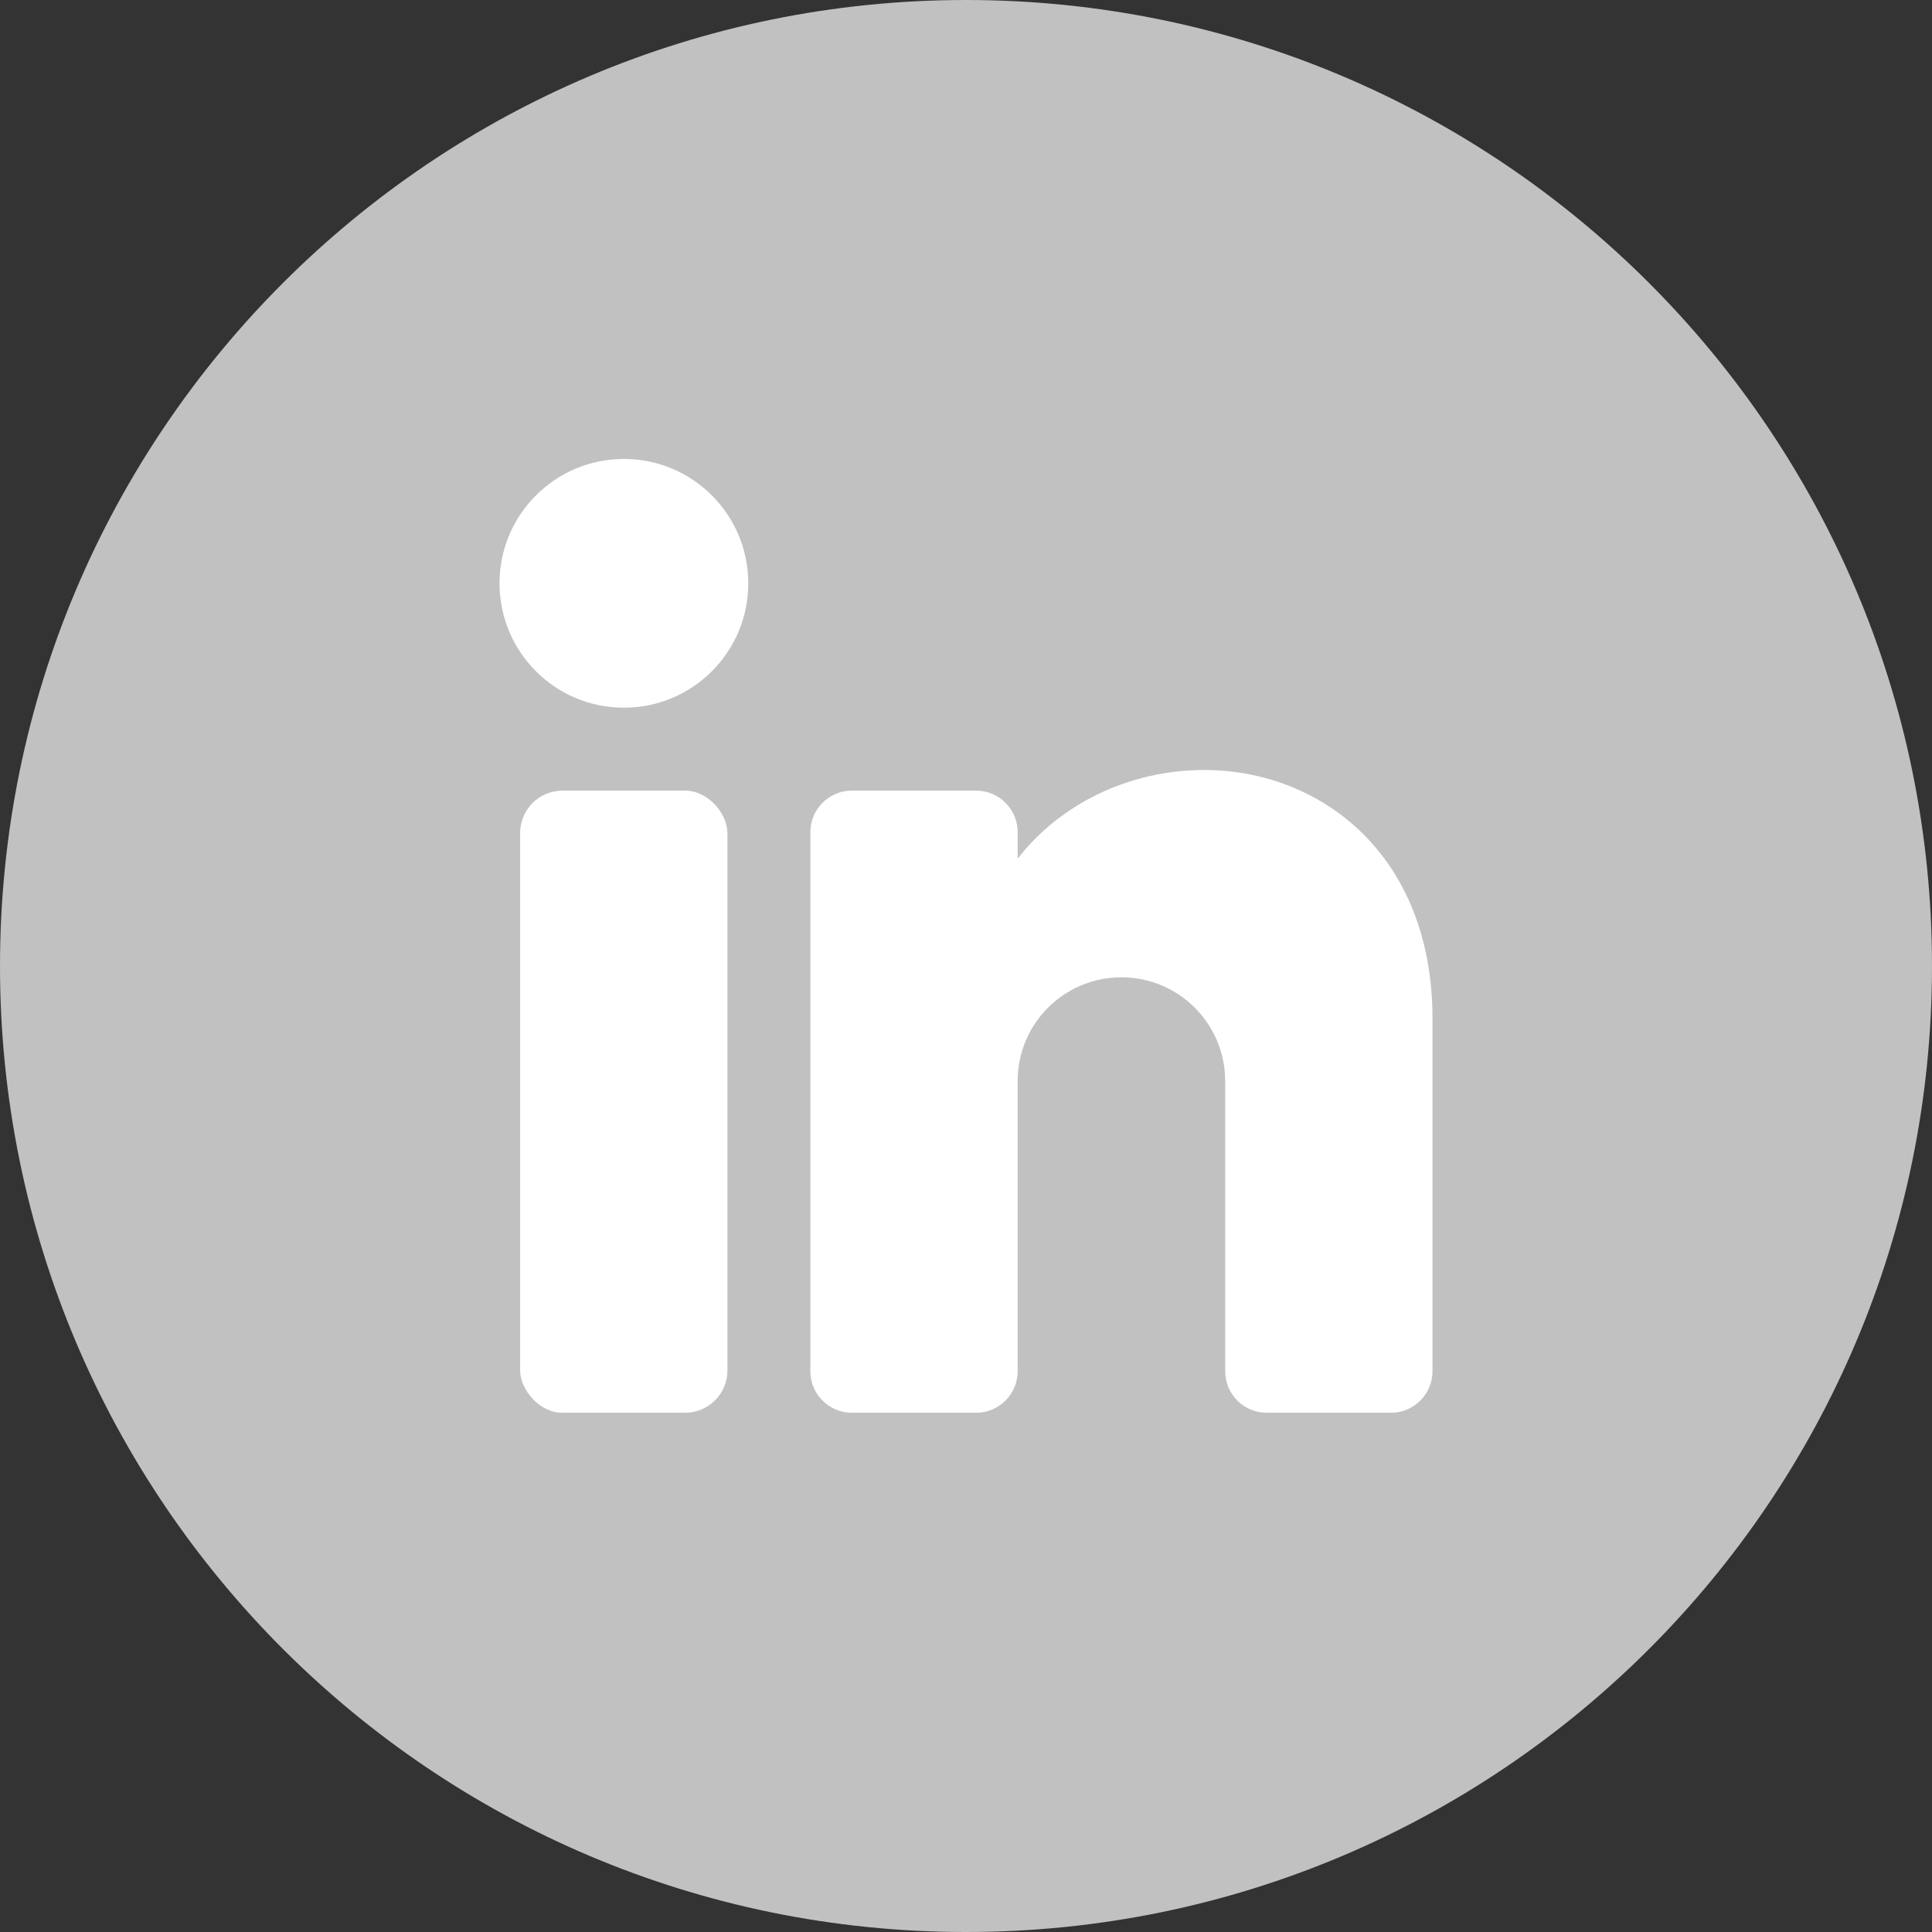 <?xml version="1.0" encoding="UTF-8"?>
<svg id="Capa_2" data-name="Capa 2" xmlns="http://www.w3.org/2000/svg" viewBox="0 0 87.14 87.14">
  <rect x="0" y="0" width="87.14" height="87.14" fill="#333333" stroke="none"/>
  <defs>
    <style>
      .cls-1 {
        fill: #c2c1c1;
      }

      .cls-2 {
        fill: #fff;
      }
    </style>
  </defs>
  <g id="Modo_de_aislamiento" data-name="Modo de aislamiento">
    <g>
      <path class="cls-1" d="M87.14,43.57c0,24.06-19.51,43.57-43.57,43.57h0C19.51,87.14,0,67.63,0,43.57h0C0,19.51,19.51,0,43.57,0h0c24.06,0,43.57,19.51,43.57,43.57h0Z"/>
      <g>
        <circle class="cls-2" cx="28.14" cy="26.31" r="5.61"/>
        <rect class="cls-2" x="23.46" y="35.66" width="9.35" height="28.06" rx="1.91" ry="1.91"/>
        <path class="cls-2" d="M64.61,45.95v15.9c0,1.03-.84,1.87-1.87,1.87h-5.61c-1.03,0-1.87-.84-1.87-1.87v-13.09c0-2.58-2.09-4.68-4.68-4.68s-4.68,2.09-4.68,4.68v13.09c0,1.03-.84,1.87-1.87,1.87h-5.61c-1.03,0-1.87-.84-1.87-1.87v-24.32c0-1.03.84-1.87,1.87-1.87h5.61c1.03,0,1.87.84,1.87,1.87v1.2c1.87-2.42,4.97-4,8.42-4,5.16,0,10.29,3.74,10.29,11.22Z"/>
      </g>
    </g>
  </g>
</svg>